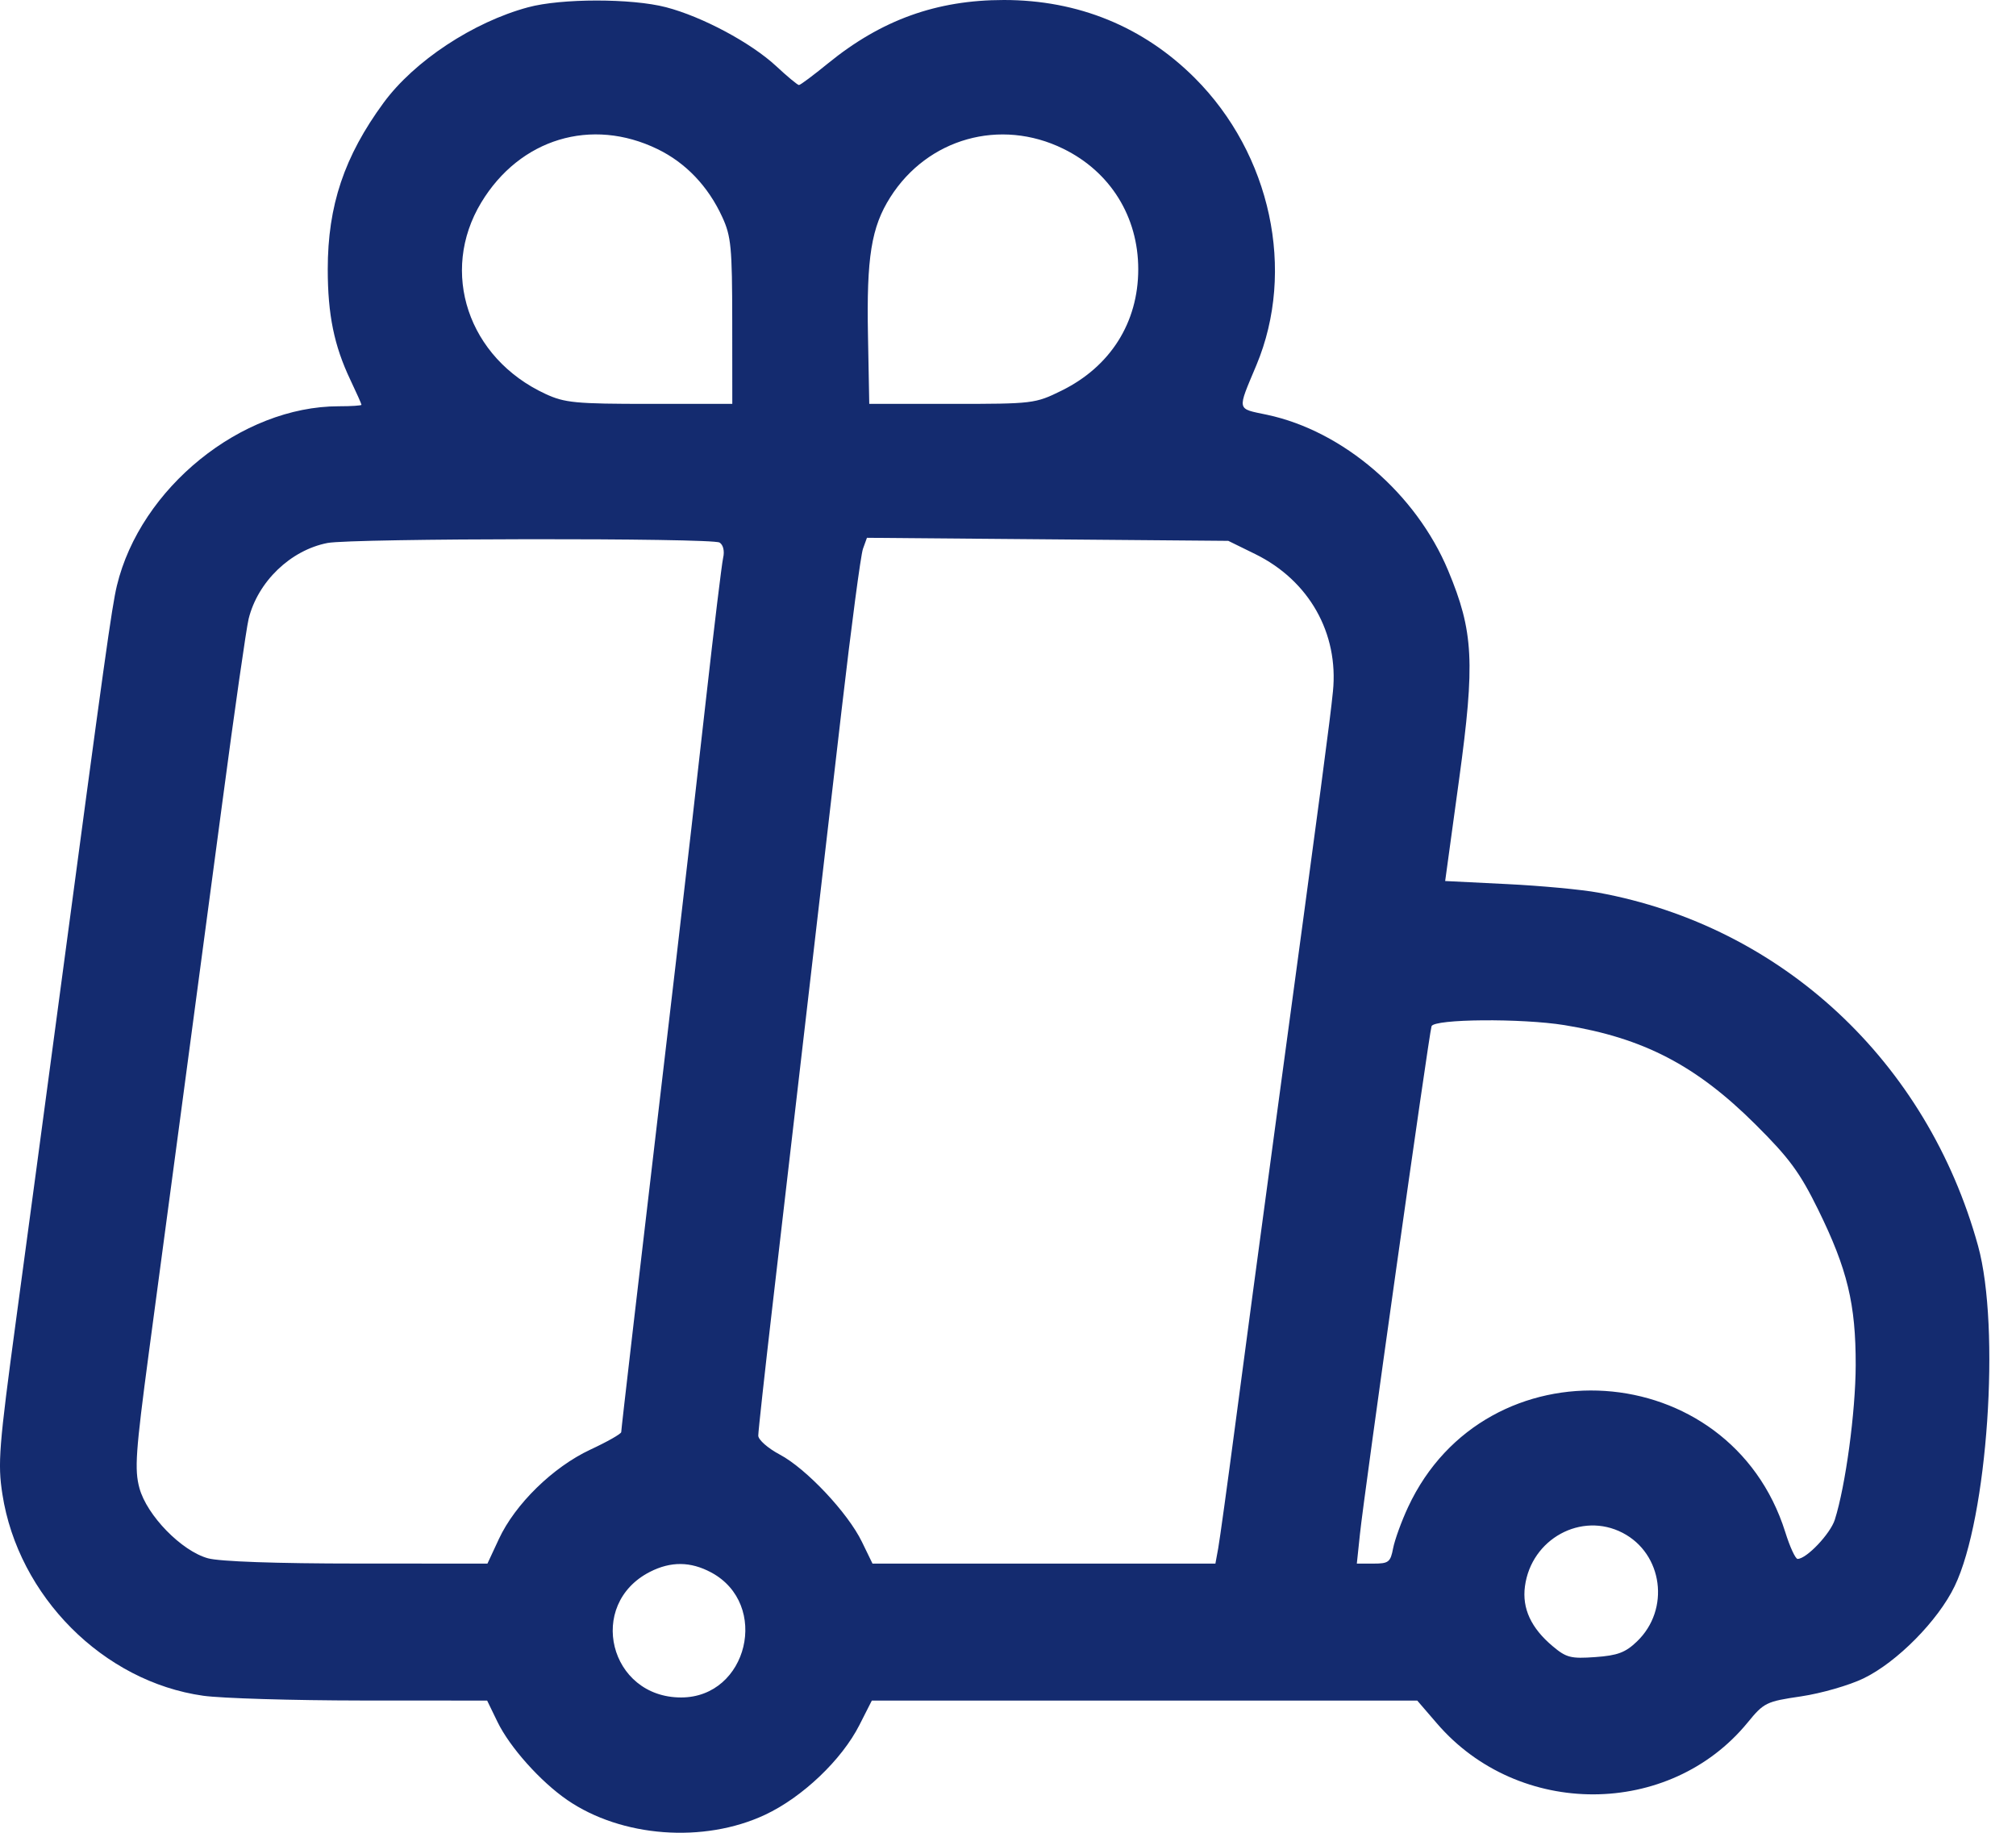 <svg width="33" height="30" viewBox="0 0 33 30" fill="none" xmlns="http://www.w3.org/2000/svg">
<path id="&#208;&#151;&#208;&#189;&#209;&#150;&#208;&#188;&#208;&#190;&#208;&#186; &#208;&#181;&#208;&#186;&#209;&#128;&#208;&#176;&#208;&#189;&#208;&#176; 2023-06-02 &#208;&#190; 00.00 1 (Traced)" fill-rule="evenodd" clip-rule="evenodd" d="M8.645 0.119C7.746 0.361 6.78 0.999 6.279 1.682C5.635 2.56 5.365 3.365 5.365 4.407C5.365 5.15 5.469 5.659 5.736 6.22C5.836 6.43 5.917 6.612 5.917 6.626C5.917 6.639 5.751 6.65 5.547 6.65C3.951 6.65 2.298 7.987 1.913 9.588C1.83 9.935 1.712 10.781 0.968 16.354C0.752 17.97 0.436 20.329 0.264 21.597C-0.018 23.684 -0.039 23.955 0.039 24.457C0.298 26.129 1.692 27.527 3.327 27.757C3.625 27.799 4.792 27.834 5.921 27.835L7.974 27.836L8.144 28.186C8.346 28.601 8.845 29.16 9.285 29.463C10.174 30.074 11.52 30.175 12.522 29.706C13.134 29.42 13.779 28.806 14.068 28.236L14.271 27.836H18.735L23.199 27.836L23.523 28.212C24.859 29.764 27.328 29.756 28.606 28.197C28.874 27.869 28.911 27.851 29.483 27.767C29.812 27.718 30.272 27.586 30.506 27.472C31.053 27.207 31.725 26.527 31.996 25.963C32.535 24.847 32.748 21.732 32.379 20.393C31.544 17.372 29.169 15.162 26.163 14.611C25.894 14.561 25.219 14.498 24.664 14.471L23.656 14.421L23.884 12.758C24.147 10.84 24.121 10.336 23.705 9.339C23.18 8.08 21.987 7.054 20.739 6.789C20.237 6.683 20.248 6.736 20.566 5.977C21.213 4.43 20.804 2.524 19.558 1.277C18.717 0.437 17.649 0 16.433 0C15.332 0 14.427 0.326 13.554 1.037C13.315 1.232 13.101 1.392 13.078 1.392C13.056 1.392 12.888 1.253 12.706 1.083C12.292 0.699 11.496 0.273 10.901 0.118C10.339 -0.028 9.189 -0.028 8.645 0.119ZM10.764 2.441C11.225 2.665 11.592 3.049 11.823 3.553C11.968 3.867 11.985 4.05 11.986 5.258L11.987 6.611H10.634C9.421 6.611 9.244 6.594 8.929 6.448C7.662 5.862 7.19 4.452 7.878 3.314C8.51 2.269 9.682 1.915 10.764 2.441ZM17.403 2.434C18.175 2.811 18.632 3.546 18.632 4.407C18.632 5.281 18.175 6.002 17.375 6.395C16.945 6.607 16.907 6.611 15.583 6.611H14.229L14.208 5.494C14.183 4.211 14.263 3.718 14.573 3.229C15.185 2.264 16.373 1.93 17.403 2.434ZM11.779 8.881C11.839 8.919 11.863 9.021 11.837 9.131C11.814 9.234 11.69 10.257 11.561 11.405C11.433 12.553 11.208 14.519 11.061 15.774C10.423 21.208 10.169 23.393 10.169 23.441C10.17 23.469 9.942 23.599 9.662 23.729C9.051 24.015 8.432 24.62 8.166 25.192L7.979 25.594L5.846 25.593C4.526 25.593 3.596 25.56 3.404 25.507C2.972 25.388 2.404 24.806 2.282 24.357C2.2 24.054 2.22 23.767 2.435 22.153C2.572 21.132 2.816 19.306 2.978 18.093C3.14 16.881 3.437 14.655 3.638 13.145C3.838 11.635 4.033 10.278 4.07 10.129C4.221 9.52 4.756 9.006 5.36 8.888C5.764 8.81 11.656 8.803 11.779 8.881ZM20.548 9.07C21.428 9.503 21.915 10.364 21.819 11.318C21.77 11.802 21.642 12.768 20.879 18.403C20.64 20.168 20.342 22.395 20.216 23.352C20.09 24.308 19.966 25.204 19.941 25.343L19.895 25.594H17.089H14.282L14.11 25.24C13.881 24.765 13.197 24.038 12.764 23.809C12.57 23.706 12.412 23.567 12.412 23.499C12.412 23.432 12.517 22.475 12.645 21.373C12.866 19.475 13.135 17.158 13.779 11.598C13.934 10.259 14.09 9.082 14.126 8.983L14.191 8.803L17.149 8.828L20.106 8.853L20.548 9.07ZM25.61 16.78C26.901 16.99 27.765 17.439 28.736 18.406C29.29 18.957 29.462 19.192 29.761 19.799C30.241 20.776 30.378 21.347 30.376 22.346C30.374 23.111 30.21 24.322 30.034 24.876C29.96 25.107 29.571 25.517 29.425 25.517C29.389 25.517 29.298 25.319 29.223 25.078C28.317 22.198 24.323 21.934 23.049 24.669C22.941 24.901 22.831 25.204 22.804 25.343C22.761 25.57 22.73 25.594 22.483 25.594H22.21L22.261 25.111C22.327 24.469 23.391 16.922 23.433 16.798C23.473 16.678 24.905 16.666 25.61 16.78ZM26.56 25.09C27.221 25.432 27.342 26.345 26.796 26.868C26.607 27.05 26.478 27.098 26.114 27.124C25.714 27.153 25.639 27.134 25.416 26.946C25.062 26.649 24.913 26.327 24.962 25.965C25.066 25.189 25.885 24.741 26.56 25.09ZM11.64 25.738C12.609 26.256 12.242 27.785 11.149 27.785C9.974 27.785 9.596 26.262 10.639 25.729C10.981 25.555 11.303 25.558 11.64 25.738Z" fill="#142B6F"/>
</svg>

